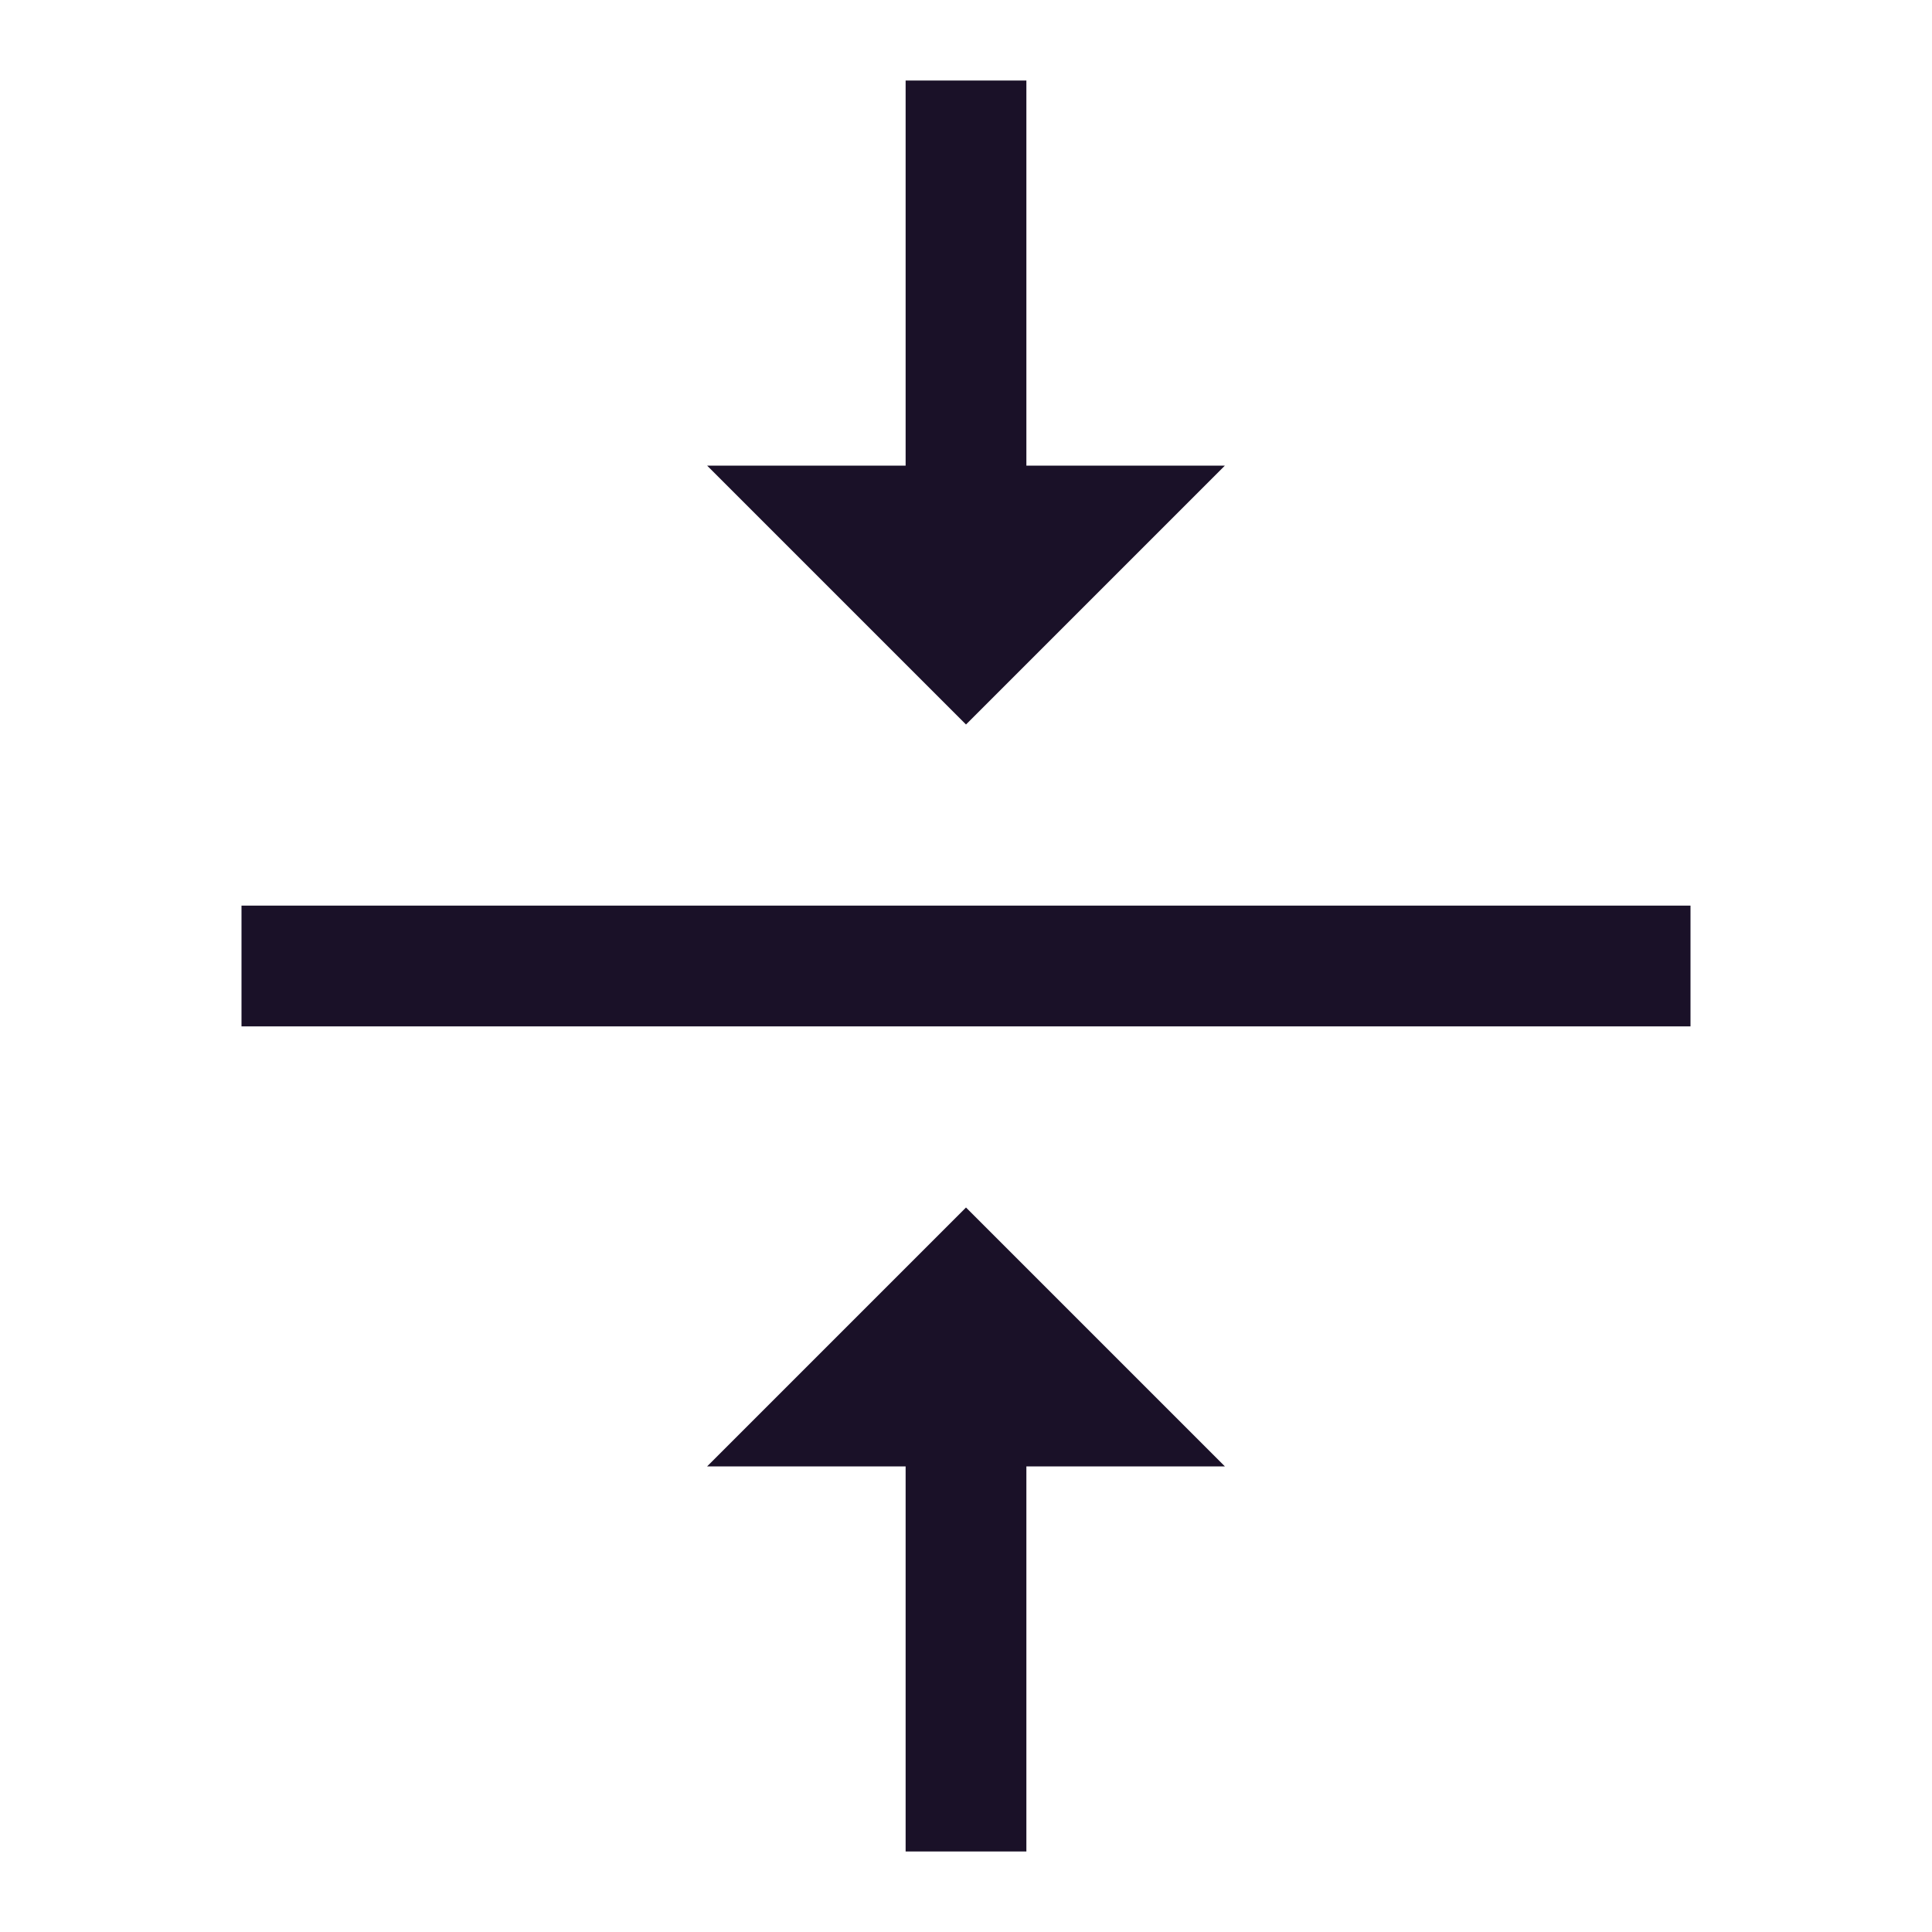 <?xml version="1.0" encoding="UTF-8"?> <svg xmlns="http://www.w3.org/2000/svg" width="24" height="24" viewBox="0 0 24 24" fill="none"><path d="M3 11.25V12.75H21V11.25H3ZM15.216 5.784H12.75V1H11.25V5.784H8.784L12 9L15.216 5.784ZM8.784 18.216H11.25V23H12.75V18.216H15.216L12 15L8.784 18.216Z" fill="#1A1128"></path></svg> 